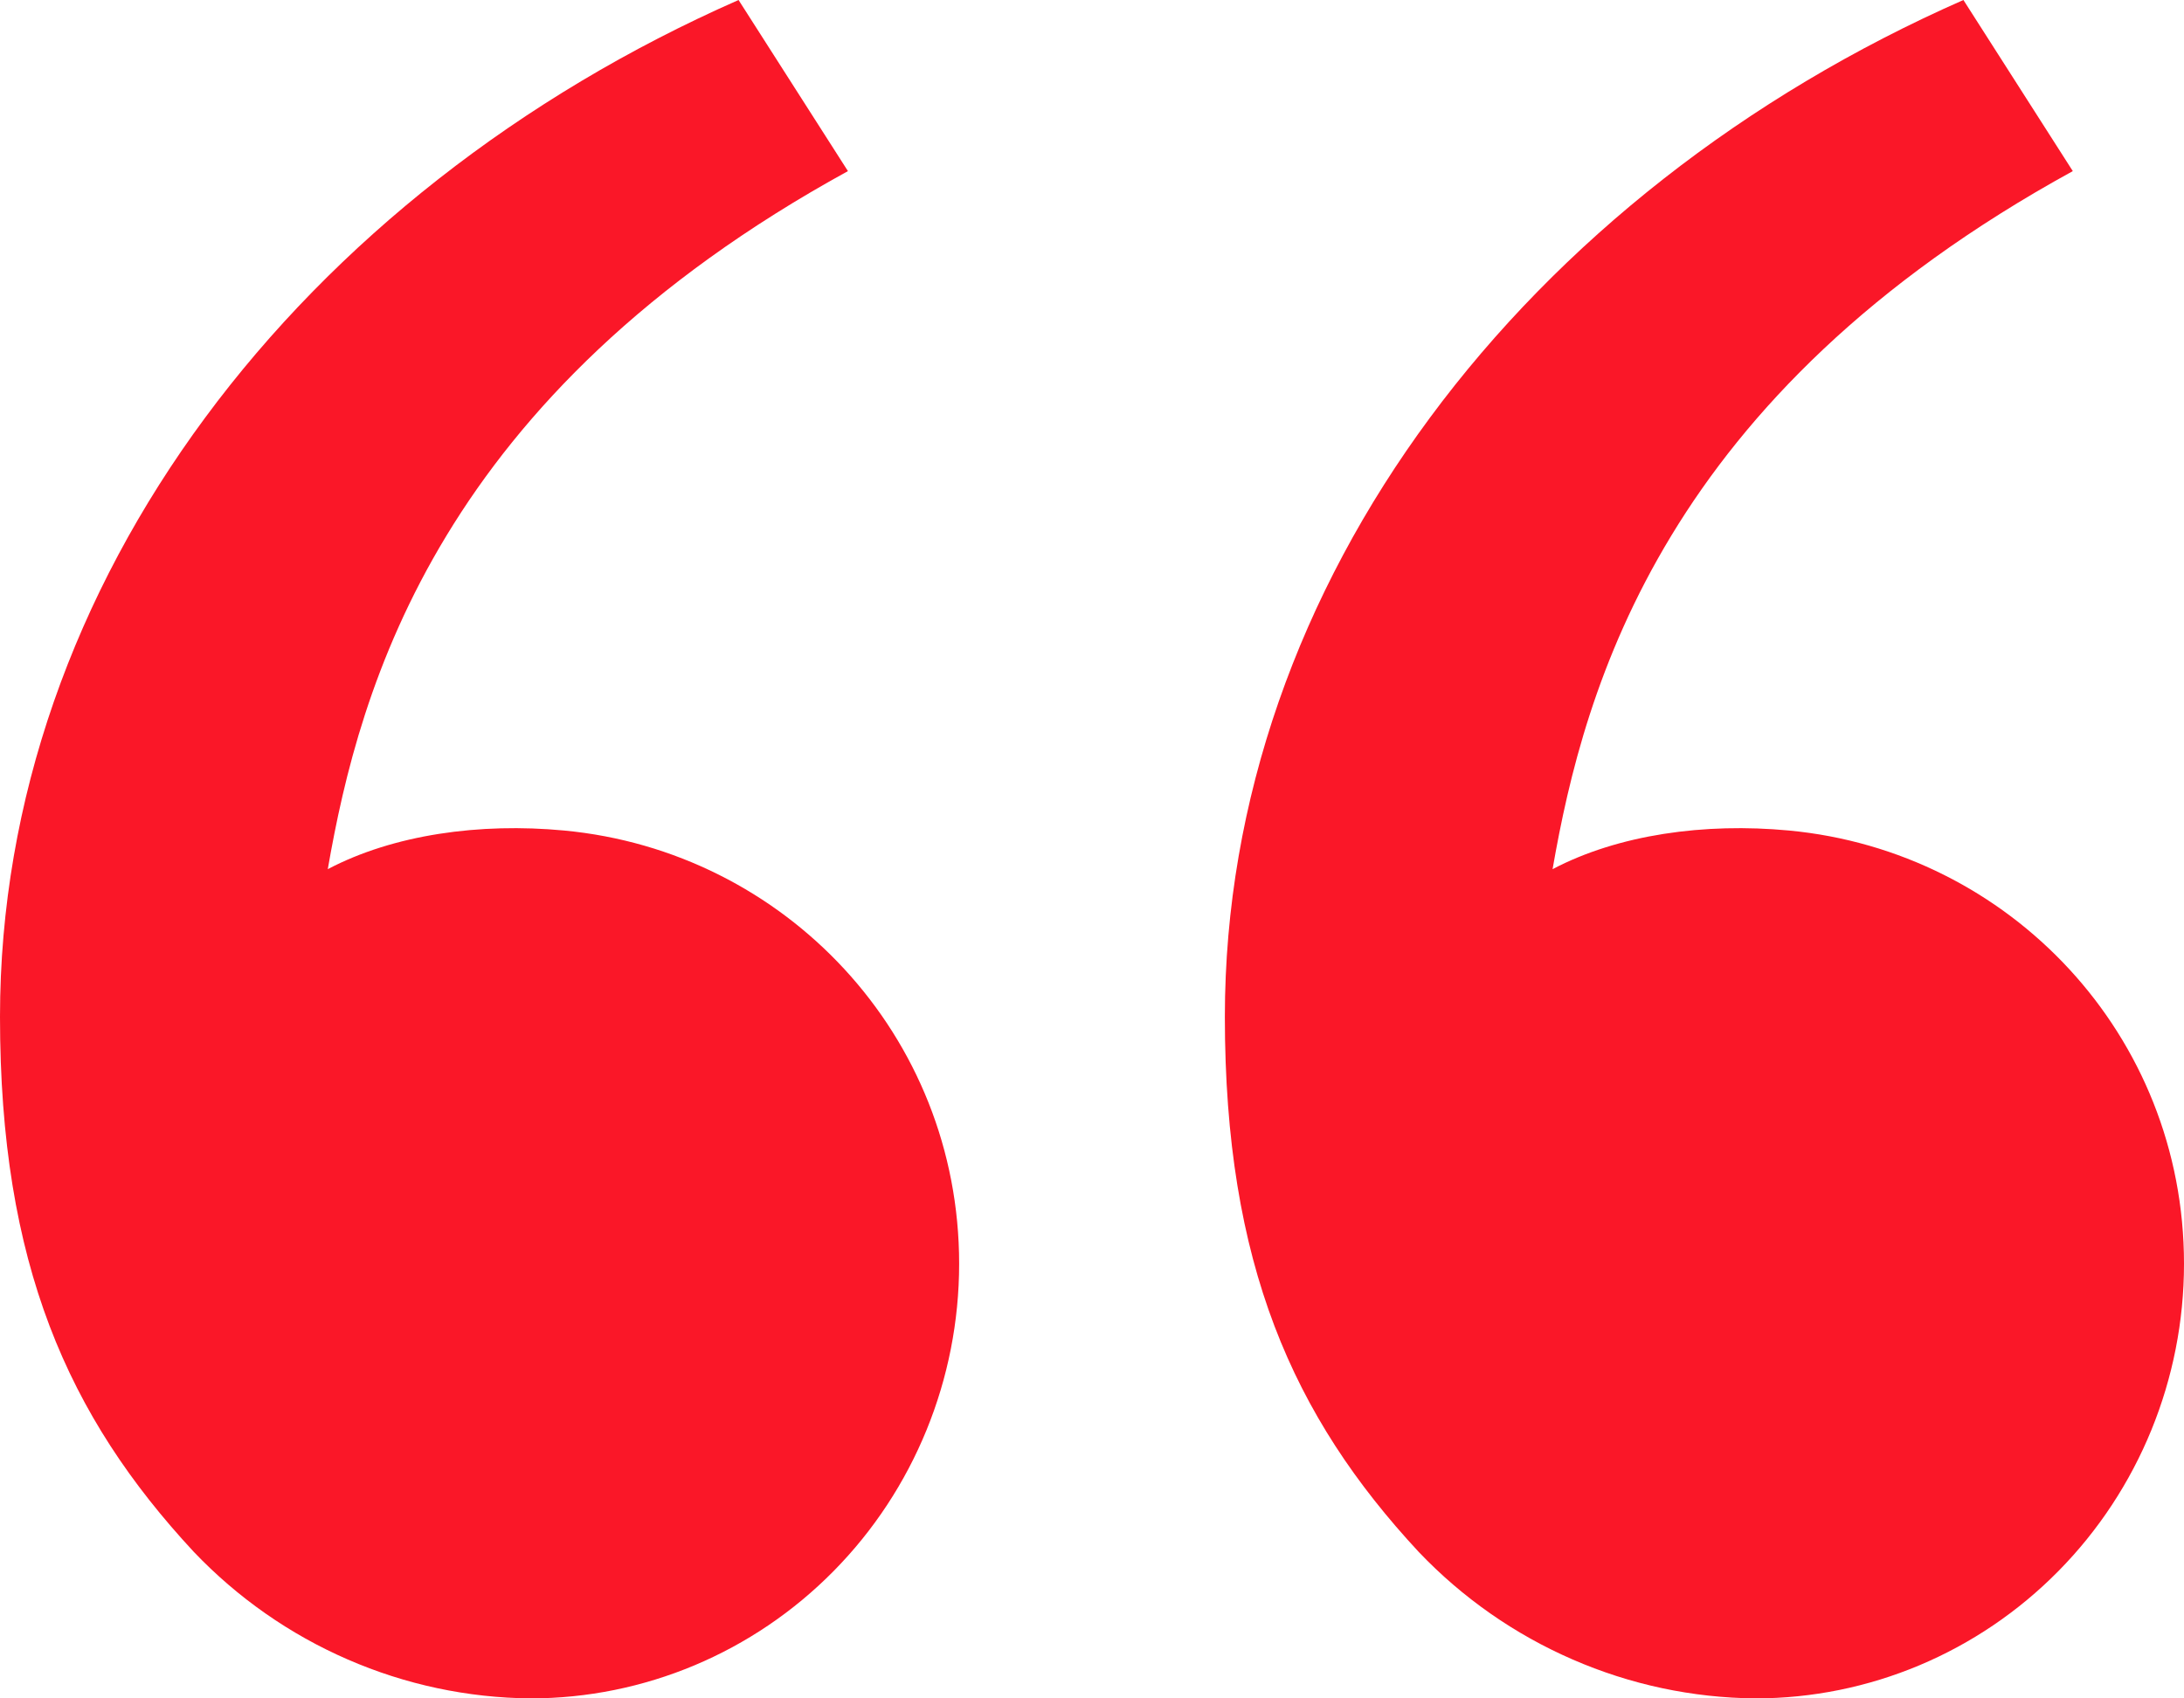 <?xml version="1.0" encoding="UTF-8"?> <svg xmlns="http://www.w3.org/2000/svg" width="36" height="28" viewBox="0 0 36 28" fill="none"> <path d="M3.196 25.586C1.116 23.347 0 20.835 0 16.763C0 9.597 4.961 3.175 12.174 0L13.977 2.821C7.244 6.514 5.928 11.307 5.403 14.329C6.487 13.759 7.906 13.561 9.297 13.692C12.94 14.034 15.81 17.066 15.81 20.835C15.81 22.735 15.066 24.558 13.741 25.901C12.416 27.245 10.618 28 8.744 28C7.708 27.991 6.683 27.773 5.731 27.358C4.778 26.944 3.917 26.342 3.196 25.586ZM23.386 25.586C21.306 23.347 20.19 20.835 20.19 16.763C20.19 9.597 25.15 3.175 32.364 0L34.167 2.821C27.434 6.514 26.117 11.307 25.592 14.329C26.677 13.759 28.096 13.561 29.487 13.692C33.129 14.034 36 17.066 36 20.835C36 22.735 35.255 24.558 33.93 25.901C32.605 27.245 30.808 28 28.934 28C27.897 27.991 26.873 27.773 25.921 27.358C24.968 26.944 24.106 26.342 23.386 25.586Z" fill="#FA1728"></path> </svg> 